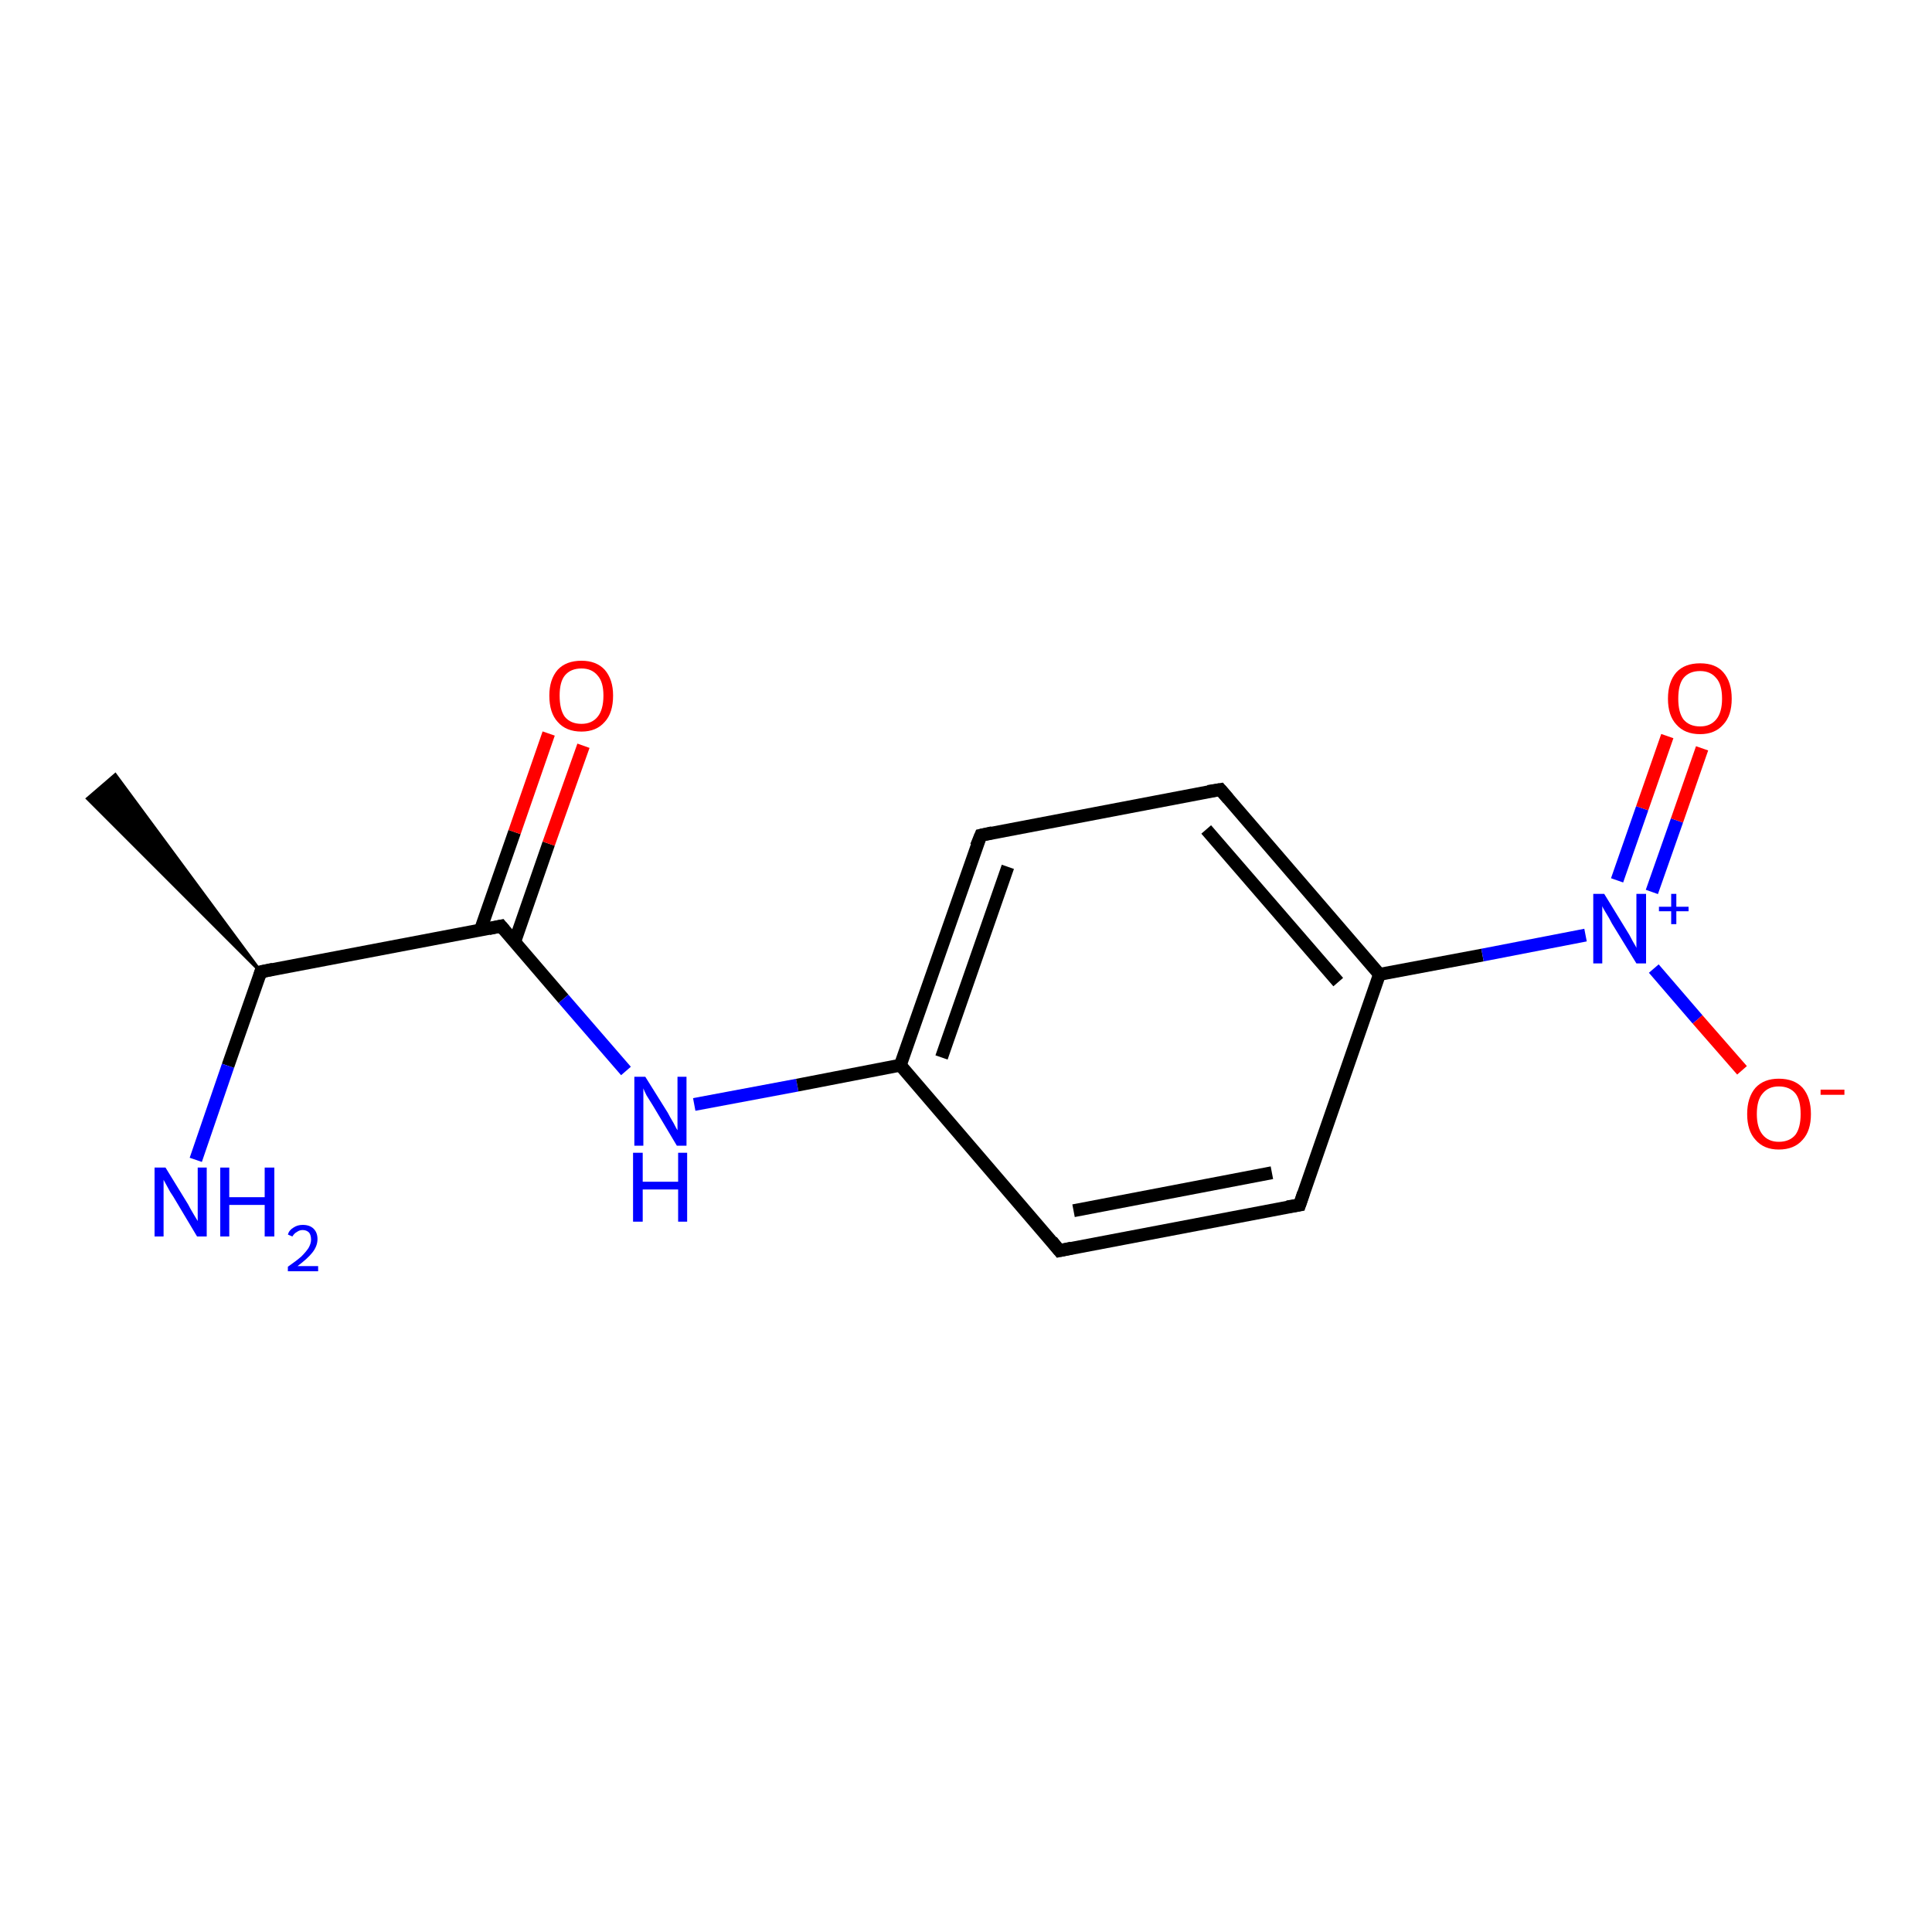 <?xml version='1.0' encoding='iso-8859-1'?>
<svg version='1.1' baseProfile='full'
              xmlns='http://www.w3.org/2000/svg'
                      xmlns:rdkit='http://www.rdkit.org/xml'
                      xmlns:xlink='http://www.w3.org/1999/xlink'
                  xml:space='preserve'
width='300px' height='300px' viewBox='0 0 300 300'>
<!-- END OF HEADER -->
<rect style='opacity:1.0;fill:#FFFFFF;stroke:none' width='300.0' height='300.0' x='0.0' y='0.0'> </rect>
<path class='bond-0 atom-1 atom-0' d='M 40.5,150.9 L 13.6,124.0 L 17.9,120.3 Z' style='fill:#000000;fill-rule:evenodd;fill-opacity:1;stroke:#000000;stroke-width:0.5px;stroke-linecap:butt;stroke-linejoin:miter;stroke-opacity:1;' />
<path class='bond-1 atom-1 atom-2' d='M 40.5,150.9 L 35.4,165.5' style='fill:none;fill-rule:evenodd;stroke:#000000;stroke-width:2.0px;stroke-linecap:butt;stroke-linejoin:miter;stroke-opacity:1' />
<path class='bond-1 atom-1 atom-2' d='M 35.4,165.5 L 30.4,180.1' style='fill:none;fill-rule:evenodd;stroke:#0000FF;stroke-width:2.0px;stroke-linecap:butt;stroke-linejoin:miter;stroke-opacity:1' />
<path class='bond-2 atom-1 atom-3' d='M 40.5,150.9 L 77.8,143.8' style='fill:none;fill-rule:evenodd;stroke:#000000;stroke-width:2.0px;stroke-linecap:butt;stroke-linejoin:miter;stroke-opacity:1' />
<path class='bond-3 atom-3 atom-4' d='M 79.9,146.3 L 85.2,131.0' style='fill:none;fill-rule:evenodd;stroke:#000000;stroke-width:2.0px;stroke-linecap:butt;stroke-linejoin:miter;stroke-opacity:1' />
<path class='bond-3 atom-3 atom-4' d='M 85.2,131.0 L 90.6,115.8' style='fill:none;fill-rule:evenodd;stroke:#FF0000;stroke-width:2.0px;stroke-linecap:butt;stroke-linejoin:miter;stroke-opacity:1' />
<path class='bond-3 atom-3 atom-4' d='M 74.6,144.4 L 79.9,129.2' style='fill:none;fill-rule:evenodd;stroke:#000000;stroke-width:2.0px;stroke-linecap:butt;stroke-linejoin:miter;stroke-opacity:1' />
<path class='bond-3 atom-3 atom-4' d='M 79.9,129.2 L 85.2,113.9' style='fill:none;fill-rule:evenodd;stroke:#FF0000;stroke-width:2.0px;stroke-linecap:butt;stroke-linejoin:miter;stroke-opacity:1' />
<path class='bond-4 atom-3 atom-5' d='M 77.8,143.8 L 87.5,155.1' style='fill:none;fill-rule:evenodd;stroke:#000000;stroke-width:2.0px;stroke-linecap:butt;stroke-linejoin:miter;stroke-opacity:1' />
<path class='bond-4 atom-3 atom-5' d='M 87.5,155.1 L 97.2,166.3' style='fill:none;fill-rule:evenodd;stroke:#0000FF;stroke-width:2.0px;stroke-linecap:butt;stroke-linejoin:miter;stroke-opacity:1' />
<path class='bond-5 atom-5 atom-6' d='M 107.8,171.5 L 123.8,168.5' style='fill:none;fill-rule:evenodd;stroke:#0000FF;stroke-width:2.0px;stroke-linecap:butt;stroke-linejoin:miter;stroke-opacity:1' />
<path class='bond-5 atom-5 atom-6' d='M 123.8,168.5 L 139.8,165.4' style='fill:none;fill-rule:evenodd;stroke:#000000;stroke-width:2.0px;stroke-linecap:butt;stroke-linejoin:miter;stroke-opacity:1' />
<path class='bond-6 atom-6 atom-7' d='M 139.8,165.4 L 152.3,129.7' style='fill:none;fill-rule:evenodd;stroke:#000000;stroke-width:2.0px;stroke-linecap:butt;stroke-linejoin:miter;stroke-opacity:1' />
<path class='bond-6 atom-6 atom-7' d='M 146.2,164.2 L 156.5,134.6' style='fill:none;fill-rule:evenodd;stroke:#000000;stroke-width:2.0px;stroke-linecap:butt;stroke-linejoin:miter;stroke-opacity:1' />
<path class='bond-7 atom-7 atom-8' d='M 152.3,129.7 L 189.5,122.6' style='fill:none;fill-rule:evenodd;stroke:#000000;stroke-width:2.0px;stroke-linecap:butt;stroke-linejoin:miter;stroke-opacity:1' />
<path class='bond-8 atom-8 atom-9' d='M 189.5,122.6 L 214.2,151.3' style='fill:none;fill-rule:evenodd;stroke:#000000;stroke-width:2.0px;stroke-linecap:butt;stroke-linejoin:miter;stroke-opacity:1' />
<path class='bond-8 atom-8 atom-9' d='M 187.3,128.8 L 207.8,152.5' style='fill:none;fill-rule:evenodd;stroke:#000000;stroke-width:2.0px;stroke-linecap:butt;stroke-linejoin:miter;stroke-opacity:1' />
<path class='bond-9 atom-9 atom-10' d='M 214.2,151.3 L 201.8,187.1' style='fill:none;fill-rule:evenodd;stroke:#000000;stroke-width:2.0px;stroke-linecap:butt;stroke-linejoin:miter;stroke-opacity:1' />
<path class='bond-10 atom-10 atom-11' d='M 201.8,187.1 L 164.5,194.2' style='fill:none;fill-rule:evenodd;stroke:#000000;stroke-width:2.0px;stroke-linecap:butt;stroke-linejoin:miter;stroke-opacity:1' />
<path class='bond-10 atom-10 atom-11' d='M 197.5,182.1 L 166.7,188.0' style='fill:none;fill-rule:evenodd;stroke:#000000;stroke-width:2.0px;stroke-linecap:butt;stroke-linejoin:miter;stroke-opacity:1' />
<path class='bond-11 atom-9 atom-12' d='M 214.2,151.3 L 230.2,148.3' style='fill:none;fill-rule:evenodd;stroke:#000000;stroke-width:2.0px;stroke-linecap:butt;stroke-linejoin:miter;stroke-opacity:1' />
<path class='bond-11 atom-9 atom-12' d='M 230.2,148.3 L 246.2,145.2' style='fill:none;fill-rule:evenodd;stroke:#0000FF;stroke-width:2.0px;stroke-linecap:butt;stroke-linejoin:miter;stroke-opacity:1' />
<path class='bond-12 atom-12 atom-13' d='M 256.8,150.4 L 263.6,158.3' style='fill:none;fill-rule:evenodd;stroke:#0000FF;stroke-width:2.0px;stroke-linecap:butt;stroke-linejoin:miter;stroke-opacity:1' />
<path class='bond-12 atom-12 atom-13' d='M 263.6,158.3 L 270.5,166.2' style='fill:none;fill-rule:evenodd;stroke:#FF0000;stroke-width:2.0px;stroke-linecap:butt;stroke-linejoin:miter;stroke-opacity:1' />
<path class='bond-13 atom-12 atom-14' d='M 256.5,138.5 L 260.4,127.4' style='fill:none;fill-rule:evenodd;stroke:#0000FF;stroke-width:2.0px;stroke-linecap:butt;stroke-linejoin:miter;stroke-opacity:1' />
<path class='bond-13 atom-12 atom-14' d='M 260.4,127.4 L 264.3,116.2' style='fill:none;fill-rule:evenodd;stroke:#FF0000;stroke-width:2.0px;stroke-linecap:butt;stroke-linejoin:miter;stroke-opacity:1' />
<path class='bond-13 atom-12 atom-14' d='M 251.1,136.7 L 255.0,125.5' style='fill:none;fill-rule:evenodd;stroke:#0000FF;stroke-width:2.0px;stroke-linecap:butt;stroke-linejoin:miter;stroke-opacity:1' />
<path class='bond-13 atom-12 atom-14' d='M 255.0,125.5 L 258.9,114.3' style='fill:none;fill-rule:evenodd;stroke:#FF0000;stroke-width:2.0px;stroke-linecap:butt;stroke-linejoin:miter;stroke-opacity:1' />
<path class='bond-14 atom-11 atom-6' d='M 164.5,194.2 L 139.8,165.4' style='fill:none;fill-rule:evenodd;stroke:#000000;stroke-width:2.0px;stroke-linecap:butt;stroke-linejoin:miter;stroke-opacity:1' />
<path d='M 40.3,151.6 L 40.5,150.9 L 42.4,150.5' style='fill:none;stroke:#000000;stroke-width:2.0px;stroke-linecap:butt;stroke-linejoin:miter;stroke-opacity:1;' />
<path d='M 75.9,144.2 L 77.8,143.8 L 78.3,144.4' style='fill:none;stroke:#000000;stroke-width:2.0px;stroke-linecap:butt;stroke-linejoin:miter;stroke-opacity:1;' />
<path d='M 151.6,131.4 L 152.3,129.7 L 154.1,129.3' style='fill:none;stroke:#000000;stroke-width:2.0px;stroke-linecap:butt;stroke-linejoin:miter;stroke-opacity:1;' />
<path d='M 187.6,122.9 L 189.5,122.6 L 190.7,124.0' style='fill:none;stroke:#000000;stroke-width:2.0px;stroke-linecap:butt;stroke-linejoin:miter;stroke-opacity:1;' />
<path d='M 202.4,185.3 L 201.8,187.1 L 199.9,187.4' style='fill:none;stroke:#000000;stroke-width:2.0px;stroke-linecap:butt;stroke-linejoin:miter;stroke-opacity:1;' />
<path d='M 166.4,193.8 L 164.5,194.2 L 163.3,192.7' style='fill:none;stroke:#000000;stroke-width:2.0px;stroke-linecap:butt;stroke-linejoin:miter;stroke-opacity:1;' />
<path class='atom-2' d='M 25.7 181.3
L 29.2 187.0
Q 29.5 187.6, 30.1 188.6
Q 30.7 189.6, 30.7 189.6
L 30.7 181.3
L 32.1 181.3
L 32.1 192.0
L 30.6 192.0
L 26.9 185.8
Q 26.4 185.1, 26.0 184.3
Q 25.5 183.4, 25.4 183.2
L 25.4 192.0
L 24.0 192.0
L 24.0 181.3
L 25.7 181.3
' fill='#0000FF'/>
<path class='atom-2' d='M 34.2 181.3
L 35.6 181.3
L 35.6 185.9
L 41.1 185.9
L 41.1 181.3
L 42.6 181.3
L 42.6 192.0
L 41.1 192.0
L 41.1 187.1
L 35.6 187.1
L 35.6 192.0
L 34.2 192.0
L 34.2 181.3
' fill='#0000FF'/>
<path class='atom-2' d='M 44.7 191.7
Q 44.9 191.0, 45.6 190.6
Q 46.2 190.2, 47.0 190.2
Q 48.1 190.2, 48.7 190.8
Q 49.3 191.4, 49.3 192.4
Q 49.3 193.5, 48.5 194.5
Q 47.8 195.4, 46.2 196.6
L 49.4 196.6
L 49.4 197.4
L 44.7 197.4
L 44.7 196.7
Q 46.0 195.8, 46.8 195.1
Q 47.5 194.4, 47.9 193.8
Q 48.3 193.1, 48.3 192.5
Q 48.3 191.8, 48.0 191.4
Q 47.6 191.0, 47.0 191.0
Q 46.5 191.0, 46.1 191.3
Q 45.7 191.5, 45.4 192.0
L 44.7 191.7
' fill='#0000FF'/>
<path class='atom-4' d='M 85.3 108.0
Q 85.3 105.5, 86.6 104.0
Q 87.9 102.6, 90.3 102.6
Q 92.6 102.6, 93.9 104.0
Q 95.2 105.5, 95.2 108.0
Q 95.2 110.7, 93.9 112.1
Q 92.6 113.6, 90.3 113.6
Q 87.9 113.6, 86.6 112.1
Q 85.3 110.7, 85.3 108.0
M 90.3 112.4
Q 91.9 112.4, 92.8 111.3
Q 93.7 110.2, 93.7 108.0
Q 93.7 105.9, 92.8 104.9
Q 91.9 103.8, 90.3 103.8
Q 88.6 103.8, 87.7 104.9
Q 86.9 105.9, 86.9 108.0
Q 86.9 110.2, 87.7 111.3
Q 88.6 112.4, 90.3 112.4
' fill='#FF0000'/>
<path class='atom-5' d='M 100.2 167.2
L 103.7 172.8
Q 104.0 173.4, 104.6 174.4
Q 105.1 175.4, 105.2 175.5
L 105.2 167.2
L 106.6 167.2
L 106.6 177.9
L 105.1 177.9
L 101.4 171.7
Q 100.9 170.9, 100.4 170.1
Q 100.0 169.3, 99.9 169.0
L 99.9 177.9
L 98.5 177.9
L 98.5 167.2
L 100.2 167.2
' fill='#0000FF'/>
<path class='atom-5' d='M 98.3 179.0
L 99.8 179.0
L 99.8 183.5
L 105.3 183.5
L 105.3 179.0
L 106.7 179.0
L 106.7 189.7
L 105.3 189.7
L 105.3 184.7
L 99.8 184.7
L 99.8 189.7
L 98.3 189.7
L 98.3 179.0
' fill='#0000FF'/>
<path class='atom-12' d='M 249.1 138.8
L 252.6 144.5
Q 253.0 145.1, 253.5 146.1
Q 254.1 147.1, 254.1 147.2
L 254.1 138.8
L 255.6 138.8
L 255.6 149.6
L 254.1 149.6
L 250.3 143.4
Q 249.9 142.6, 249.4 141.8
Q 248.9 141.0, 248.8 140.7
L 248.8 149.6
L 247.4 149.6
L 247.4 138.8
L 249.1 138.8
' fill='#0000FF'/>
<path class='atom-12' d='M 257.6 140.8
L 259.5 140.8
L 259.5 138.8
L 260.3 138.8
L 260.3 140.8
L 262.2 140.8
L 262.2 141.5
L 260.3 141.5
L 260.3 143.5
L 259.5 143.5
L 259.5 141.5
L 257.6 141.5
L 257.6 140.8
' fill='#0000FF'/>
<path class='atom-13' d='M 271.3 173.0
Q 271.3 170.4, 272.6 168.9
Q 273.9 167.5, 276.2 167.5
Q 278.6 167.5, 279.9 168.9
Q 281.2 170.4, 281.2 173.0
Q 281.2 175.6, 279.9 177.0
Q 278.6 178.5, 276.2 178.5
Q 273.9 178.5, 272.6 177.0
Q 271.3 175.6, 271.3 173.0
M 276.2 177.3
Q 277.9 177.3, 278.8 176.2
Q 279.6 175.1, 279.6 173.0
Q 279.6 170.8, 278.8 169.8
Q 277.9 168.7, 276.2 168.7
Q 274.6 168.7, 273.7 169.8
Q 272.8 170.8, 272.8 173.0
Q 272.8 175.1, 273.7 176.2
Q 274.6 177.3, 276.2 177.3
' fill='#FF0000'/>
<path class='atom-13' d='M 282.7 169.2
L 286.4 169.2
L 286.4 170.0
L 282.7 170.0
L 282.7 169.2
' fill='#FF0000'/>
<path class='atom-14' d='M 259.0 108.5
Q 259.0 105.9, 260.3 104.4
Q 261.6 103.0, 264.0 103.0
Q 266.4 103.0, 267.6 104.4
Q 268.9 105.9, 268.9 108.5
Q 268.9 111.1, 267.6 112.5
Q 266.3 114.0, 264.0 114.0
Q 261.6 114.0, 260.3 112.5
Q 259.0 111.1, 259.0 108.5
M 264.0 112.8
Q 265.6 112.8, 266.5 111.7
Q 267.4 110.6, 267.4 108.5
Q 267.4 106.3, 266.5 105.3
Q 265.6 104.2, 264.0 104.2
Q 262.3 104.2, 261.4 105.3
Q 260.6 106.3, 260.6 108.5
Q 260.6 110.6, 261.4 111.7
Q 262.3 112.8, 264.0 112.8
' fill='#FF0000'/>
</svg>

